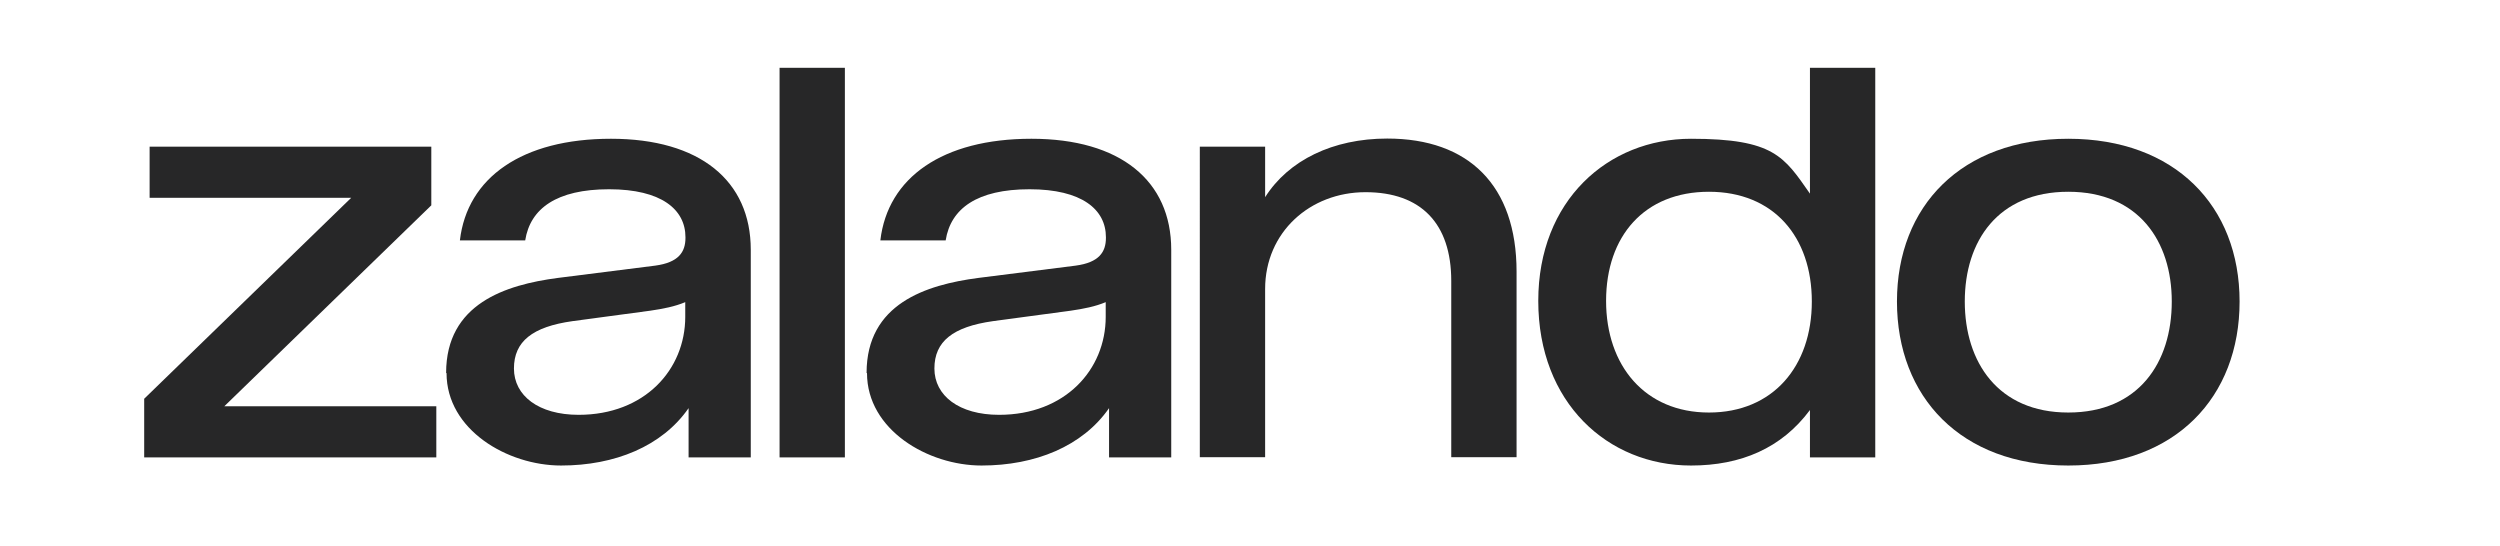 <?xml version="1.0" encoding="UTF-8"?>
<svg id="Ebene_1" xmlns="http://www.w3.org/2000/svg" xmlns:xlink="http://www.w3.org/1999/xlink" version="1.1" viewBox="0 0 1198.1 261.6">
  <!-- Generator: Adobe Illustrator 29.0.0, SVG Export Plug-In . SVG Version: 2.1.0 Build 186)  -->
  <defs>
    <style>
      .st0 {
        fill: none;
      }

      .st1 {
        fill: #272728;
      }

      .st2 {
        clip-path: url(#clippath);
      }
    </style>
    <clipPath id="clippath">
      <rect class="st0" x="69.1" y="32.5" width="1004.2" height="190.5"/>
    </clipPath>
  </defs>
  <g class="st2">
    <g>
      <path class="st1" d="M69.1,191.1l99.2-96.3h-96.6v-24.5h135v28.1l-99.2,96.3h101.6v24.5H69.1v-28.1Z"/>
      <path class="st1" d="M213.8,178.7c0-33.1,28.4-42.2,53.5-45.5l46.7-5.9c11.2-1.5,14.5-6.5,14.5-13.3v-.3c0-13.3-11.5-23-36.6-23s-37.8,9.2-40.2,24.5h-31.3c3.5-30.1,29.8-48.7,72.4-48.7s67,20.1,67,53.2v99.5h-29.8v-23.6c-12.7,18.3-35.4,27.5-61.1,27.5s-54.9-17.1-54.9-44.3h-.2ZM328.4,151.9v-7.1c-5,2.1-10.6,3.2-16.8,4.1l-37.2,5c-19.2,2.7-28.1,9.7-28.1,22.7s11.8,22.2,31,22.2c31.6,0,51.1-21.6,51.1-47h0Z"/>
      <path class="st1" d="M373.6,32.5h31.3v186.7h-31.3V32.5Z"/>
      <path class="st1" d="M415.3,178.7c0-33.1,28.4-42.2,53.5-45.5l46.7-5.9c11.2-1.5,14.5-6.5,14.5-13.3v-.3c0-13.3-11.5-23-36.6-23s-37.8,9.2-40.2,24.5h-31.3c3.5-30.1,29.8-48.7,72.4-48.7s67,20.1,67,53.2v99.5h-29.8v-23.6c-12.7,18.3-35.4,27.5-61.1,27.5s-54.9-17.1-54.9-44.3h-.2ZM529.9,151.9v-7.1c-5,2.1-10.6,3.2-16.8,4.1l-37.2,5c-19.2,2.7-28.1,9.7-28.1,22.7s11.8,22.2,31,22.2c31.6,0,51.1-21.6,51.1-47h0Z"/>
      <path class="st1" d="M575,70.3h31.3v24.2c11.2-17.7,32.5-28.1,58.5-28.1,39,0,62,22.4,62,63.8v88.9h-31.3v-84.5c0-27.5-14.5-42.5-41.1-42.5s-48.1,19.2-48.1,46.4v80.6h-31.3V70.3h0Z"/>
      <path class="st1" d="M737.2,144.2c0-48.1,33.4-77.7,73.2-77.7s44.6,8.6,57,26.3v-60.3h31.3v186.7h-31.3v-22.7c-13.6,18.3-33.1,26.6-57,26.6-39.9,0-73.2-30.1-73.2-78.9h0ZM868.3,144.5c0-31-18.3-52.6-49.3-52.6s-49.3,21.3-49.3,52.3,18.6,53.5,49.3,53.5,49.3-22.2,49.3-53.2Z"/>
      <path class="st1" d="M909.1,144.5c0-45.8,31-78,82.1-78s82.1,32.2,82.1,78-30.7,78.6-82.1,78.6-82.1-32.8-82.1-78.6ZM1040.8,144.5c0-28.9-15.9-52.6-49.6-52.6s-49.6,23.6-49.6,52.6,15.9,53.2,49.6,53.2,49.6-23.9,49.6-53.2Z"/>
    </g>
  </g>
</svg>